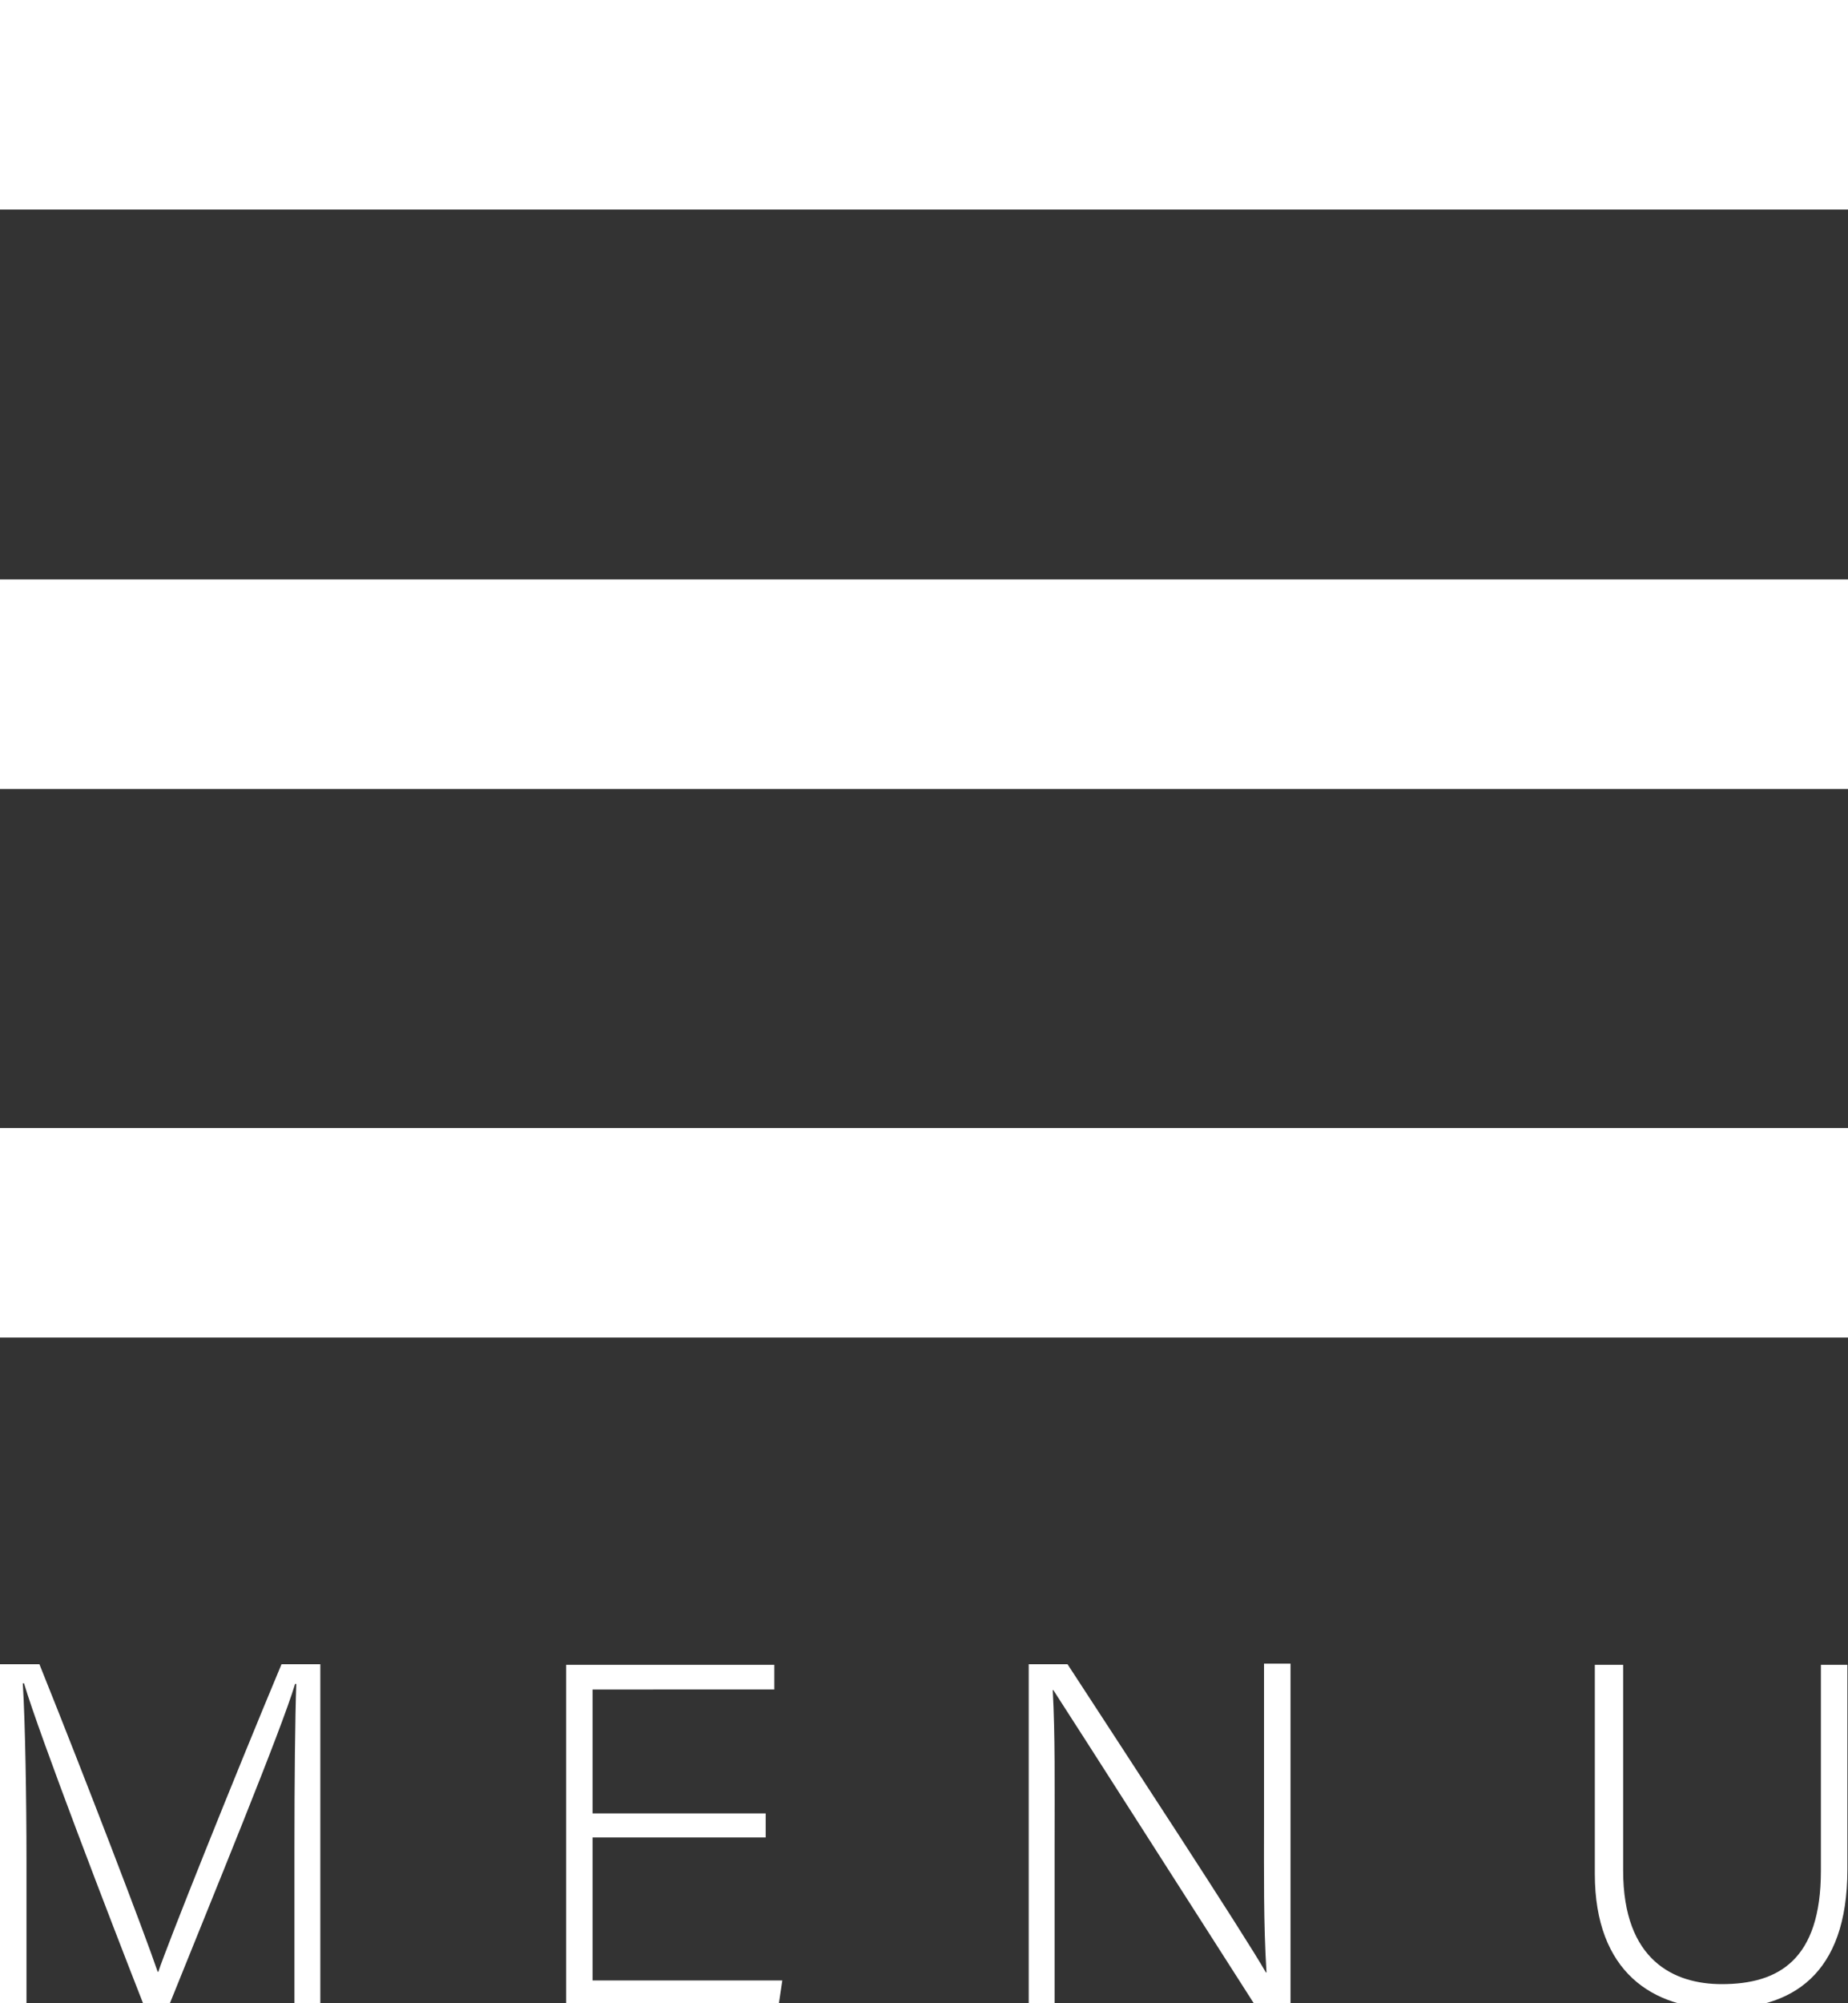 <?xml version="1.0" encoding="utf-8"?>
<!-- Generator: Adobe Illustrator 23.1.0, SVG Export Plug-In . SVG Version: 6.00 Build 0)  -->
<svg version="1.1" id="レイヤー_1" xmlns="http://www.w3.org/2000/svg" xmlns:xlink="http://www.w3.org/1999/xlink" x="0px"
	 y="0px" viewBox="0 0 300 325" style="enable-background:new 0 0 300 325;" xml:space="preserve">
<rect x="0" y="0" width="300" height="325" fill="#333333" stroke="none"/>
<style type="text/css">
	.st0{fill:#FFFFFF;}
</style>
<g>
	<rect class="st0" width="300" height="34"/>
</g>
<g>
	<rect y="94" class="st0" width="300" height="34"/>
</g>
<g>
	<rect y="183" class="st0" width="300" height="34"/>
</g>
<g>
	<path class="st0" d="M47.8,299.8c0-10.8,0.1-21.1,0.3-26.6h-0.2c-2.2,7.4-13.4,34.6-20.4,52h-4.2c-5.3-13.5-16.9-43.7-19.4-52.1
		H3.7c0.4,6.3,0.6,19.2,0.6,28.6v23.5H0V270h6.4c7.6,18.9,17.1,43.7,19.2,49.9h0.1c1.3-4,12.3-31.5,20-49.9h6.3v55.2h-4.2
		L47.8,299.8L47.8,299.8z"/>
</g>
<g>
	<path class="st0" d="M124.3,298.1H96.2v23.2H127l-0.6,4H91.9v-55.2h33.8v4H96.2v20.1h28.1V298.1z"/>
</g>
<g>
	<path class="st0" d="M167,325.2V270h6.3c8.6,13.2,28.8,44,32.2,50h0.1c-0.5-8-0.4-16.1-0.4-25.1v-25h4.3v55.2h-5.9
		c-8.2-12.8-28.7-44.9-32.6-50.9h-0.1c0.4,7.3,0.3,15.3,0.3,25.3v25.6L167,325.2L167,325.2z"/>
</g>
<g>
	<path class="st0" d="M263.5,270.1v33.4c0,14.6,8.3,18.4,16,18.4c9.2,0,16.1-3.9,16.1-18.4v-33.4h4.3v33.2
		c0,17.2-9.1,22.6-20.6,22.6c-10.9,0-20.4-5.9-20.4-21.9v-33.9H263.5L263.5,270.1z"/>
</g>
</svg>
